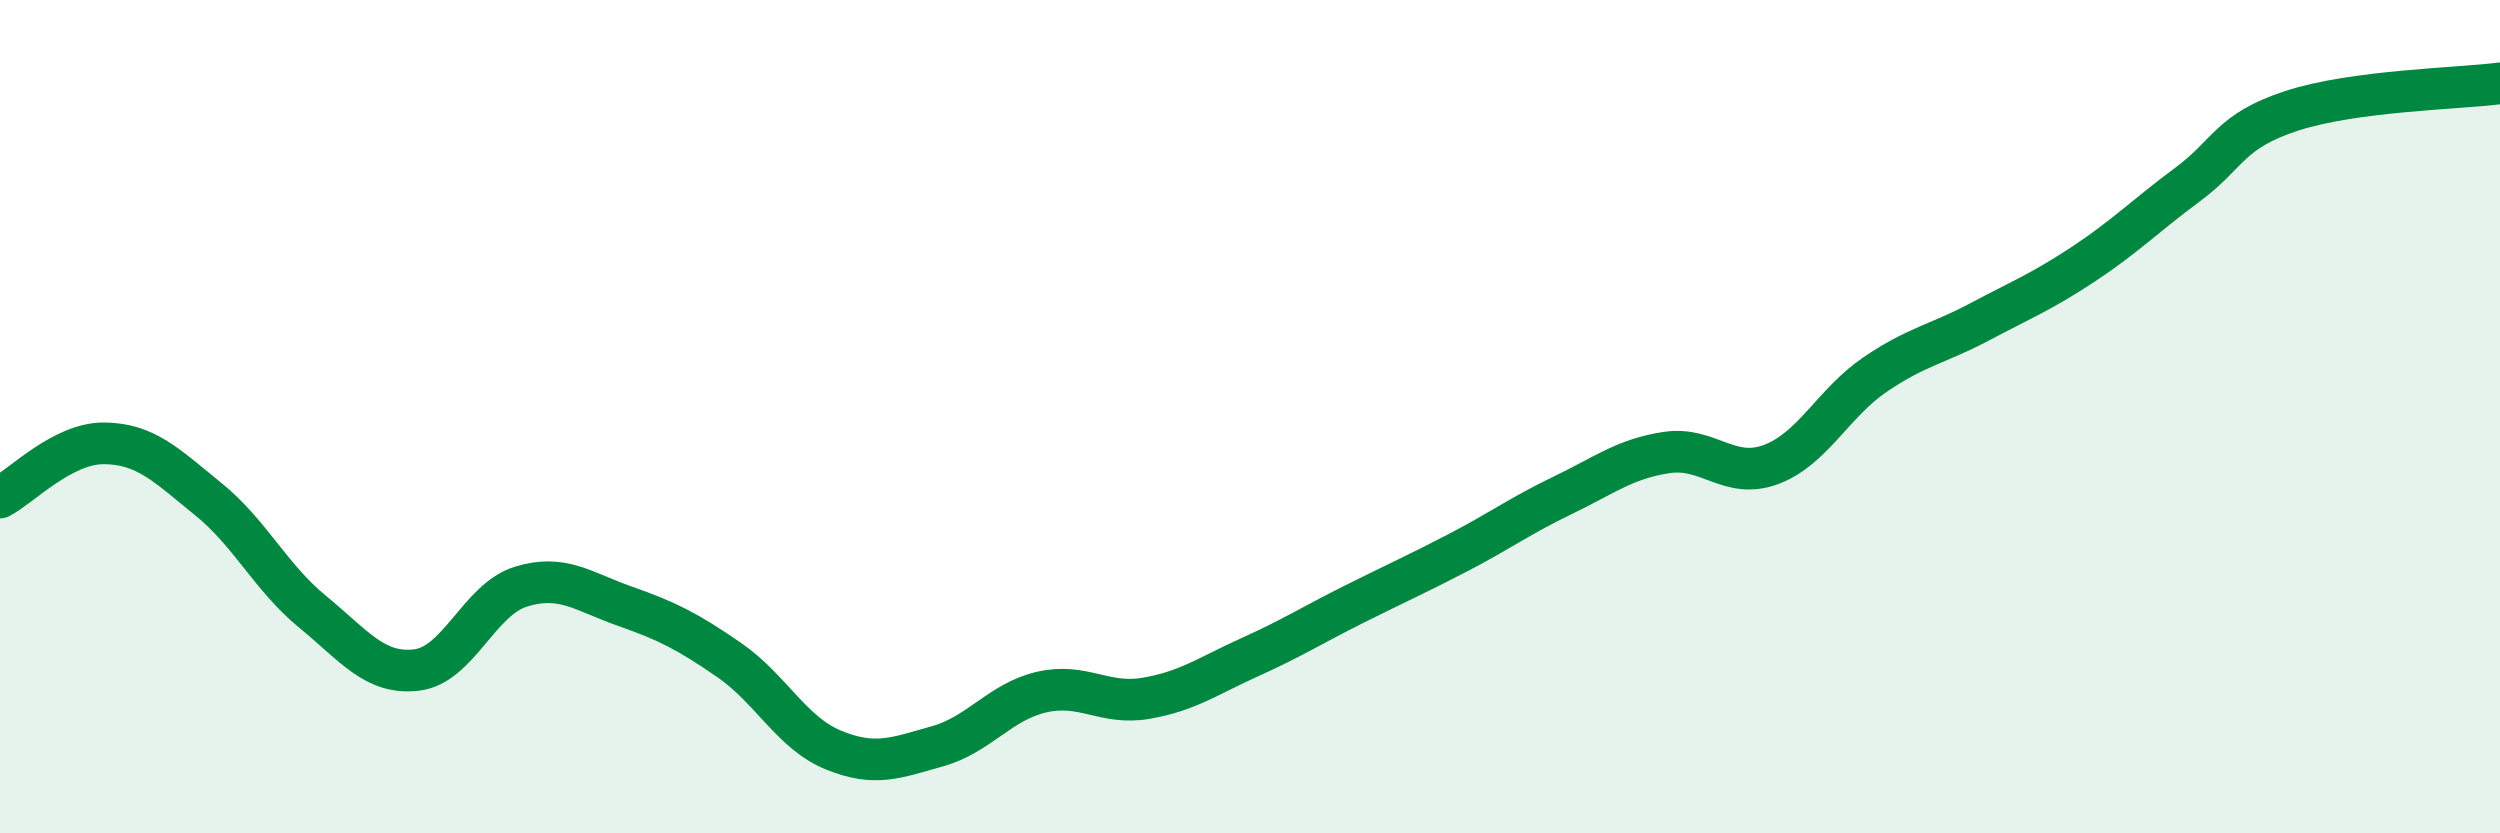 
    <svg width="60" height="20" viewBox="0 0 60 20" xmlns="http://www.w3.org/2000/svg">
      <path
        d="M 0,11.94 C 0.5,11.68 1.5,10.63 2.5,10.64 C 3.5,10.65 4,11.17 5,11.98 C 6,12.79 6.5,13.86 7.5,14.68 C 8.5,15.5 9,16.2 10,16.08 C 11,15.96 11.5,14.39 12.5,14.08 C 13.5,13.77 14,14.2 15,14.55 C 16,14.9 16.5,15.15 17.5,15.84 C 18.5,16.53 19,17.59 20,18 C 21,18.41 21.5,18.19 22.5,17.91 C 23.5,17.63 24,16.84 25,16.61 C 26,16.38 26.5,16.93 27.5,16.76 C 28.5,16.59 29,16.22 30,15.77 C 31,15.32 31.5,15 32.5,14.5 C 33.5,14 34,13.78 35,13.26 C 36,12.74 36.5,12.37 37.5,11.89 C 38.5,11.41 39,11.01 40,10.86 C 41,10.71 41.5,11.52 42.5,11.15 C 43.5,10.78 44,9.67 45,8.99 C 46,8.31 46.5,8.26 47.5,7.73 C 48.5,7.2 49,7 50,6.34 C 51,5.68 51.5,5.17 52.5,4.43 C 53.5,3.69 53.5,3.15 55,2.66 C 56.5,2.17 59,2.13 60,2L60 20L0 20Z"
        fill="#008740"
        opacity="0.1"
        stroke-linecap="round"
        stroke-linejoin="round"
      />
      <path
        d="M 0,11.94 C 0.5,11.68 1.5,10.63 2.5,10.64 C 3.5,10.65 4,11.17 5,11.98 C 6,12.79 6.5,13.86 7.5,14.68 C 8.5,15.5 9,16.2 10,16.08 C 11,15.96 11.5,14.39 12.5,14.08 C 13.5,13.77 14,14.2 15,14.55 C 16,14.9 16.5,15.15 17.5,15.84 C 18.5,16.53 19,17.59 20,18 C 21,18.41 21.5,18.19 22.5,17.91 C 23.5,17.63 24,16.84 25,16.61 C 26,16.38 26.5,16.93 27.5,16.76 C 28.5,16.59 29,16.22 30,15.77 C 31,15.32 31.5,15 32.5,14.5 C 33.5,14 34,13.78 35,13.26 C 36,12.74 36.5,12.37 37.5,11.89 C 38.5,11.41 39,11.01 40,10.86 C 41,10.71 41.5,11.52 42.5,11.15 C 43.5,10.78 44,9.67 45,8.99 C 46,8.31 46.5,8.26 47.5,7.73 C 48.5,7.2 49,7 50,6.34 C 51,5.68 51.5,5.17 52.5,4.43 C 53.5,3.69 53.5,3.15 55,2.66 C 56.5,2.17 59,2.13 60,2"
        stroke="#008740"
        stroke-width="1"
        fill="none"
        stroke-linecap="round"
        stroke-linejoin="round"
      />
    </svg>
  